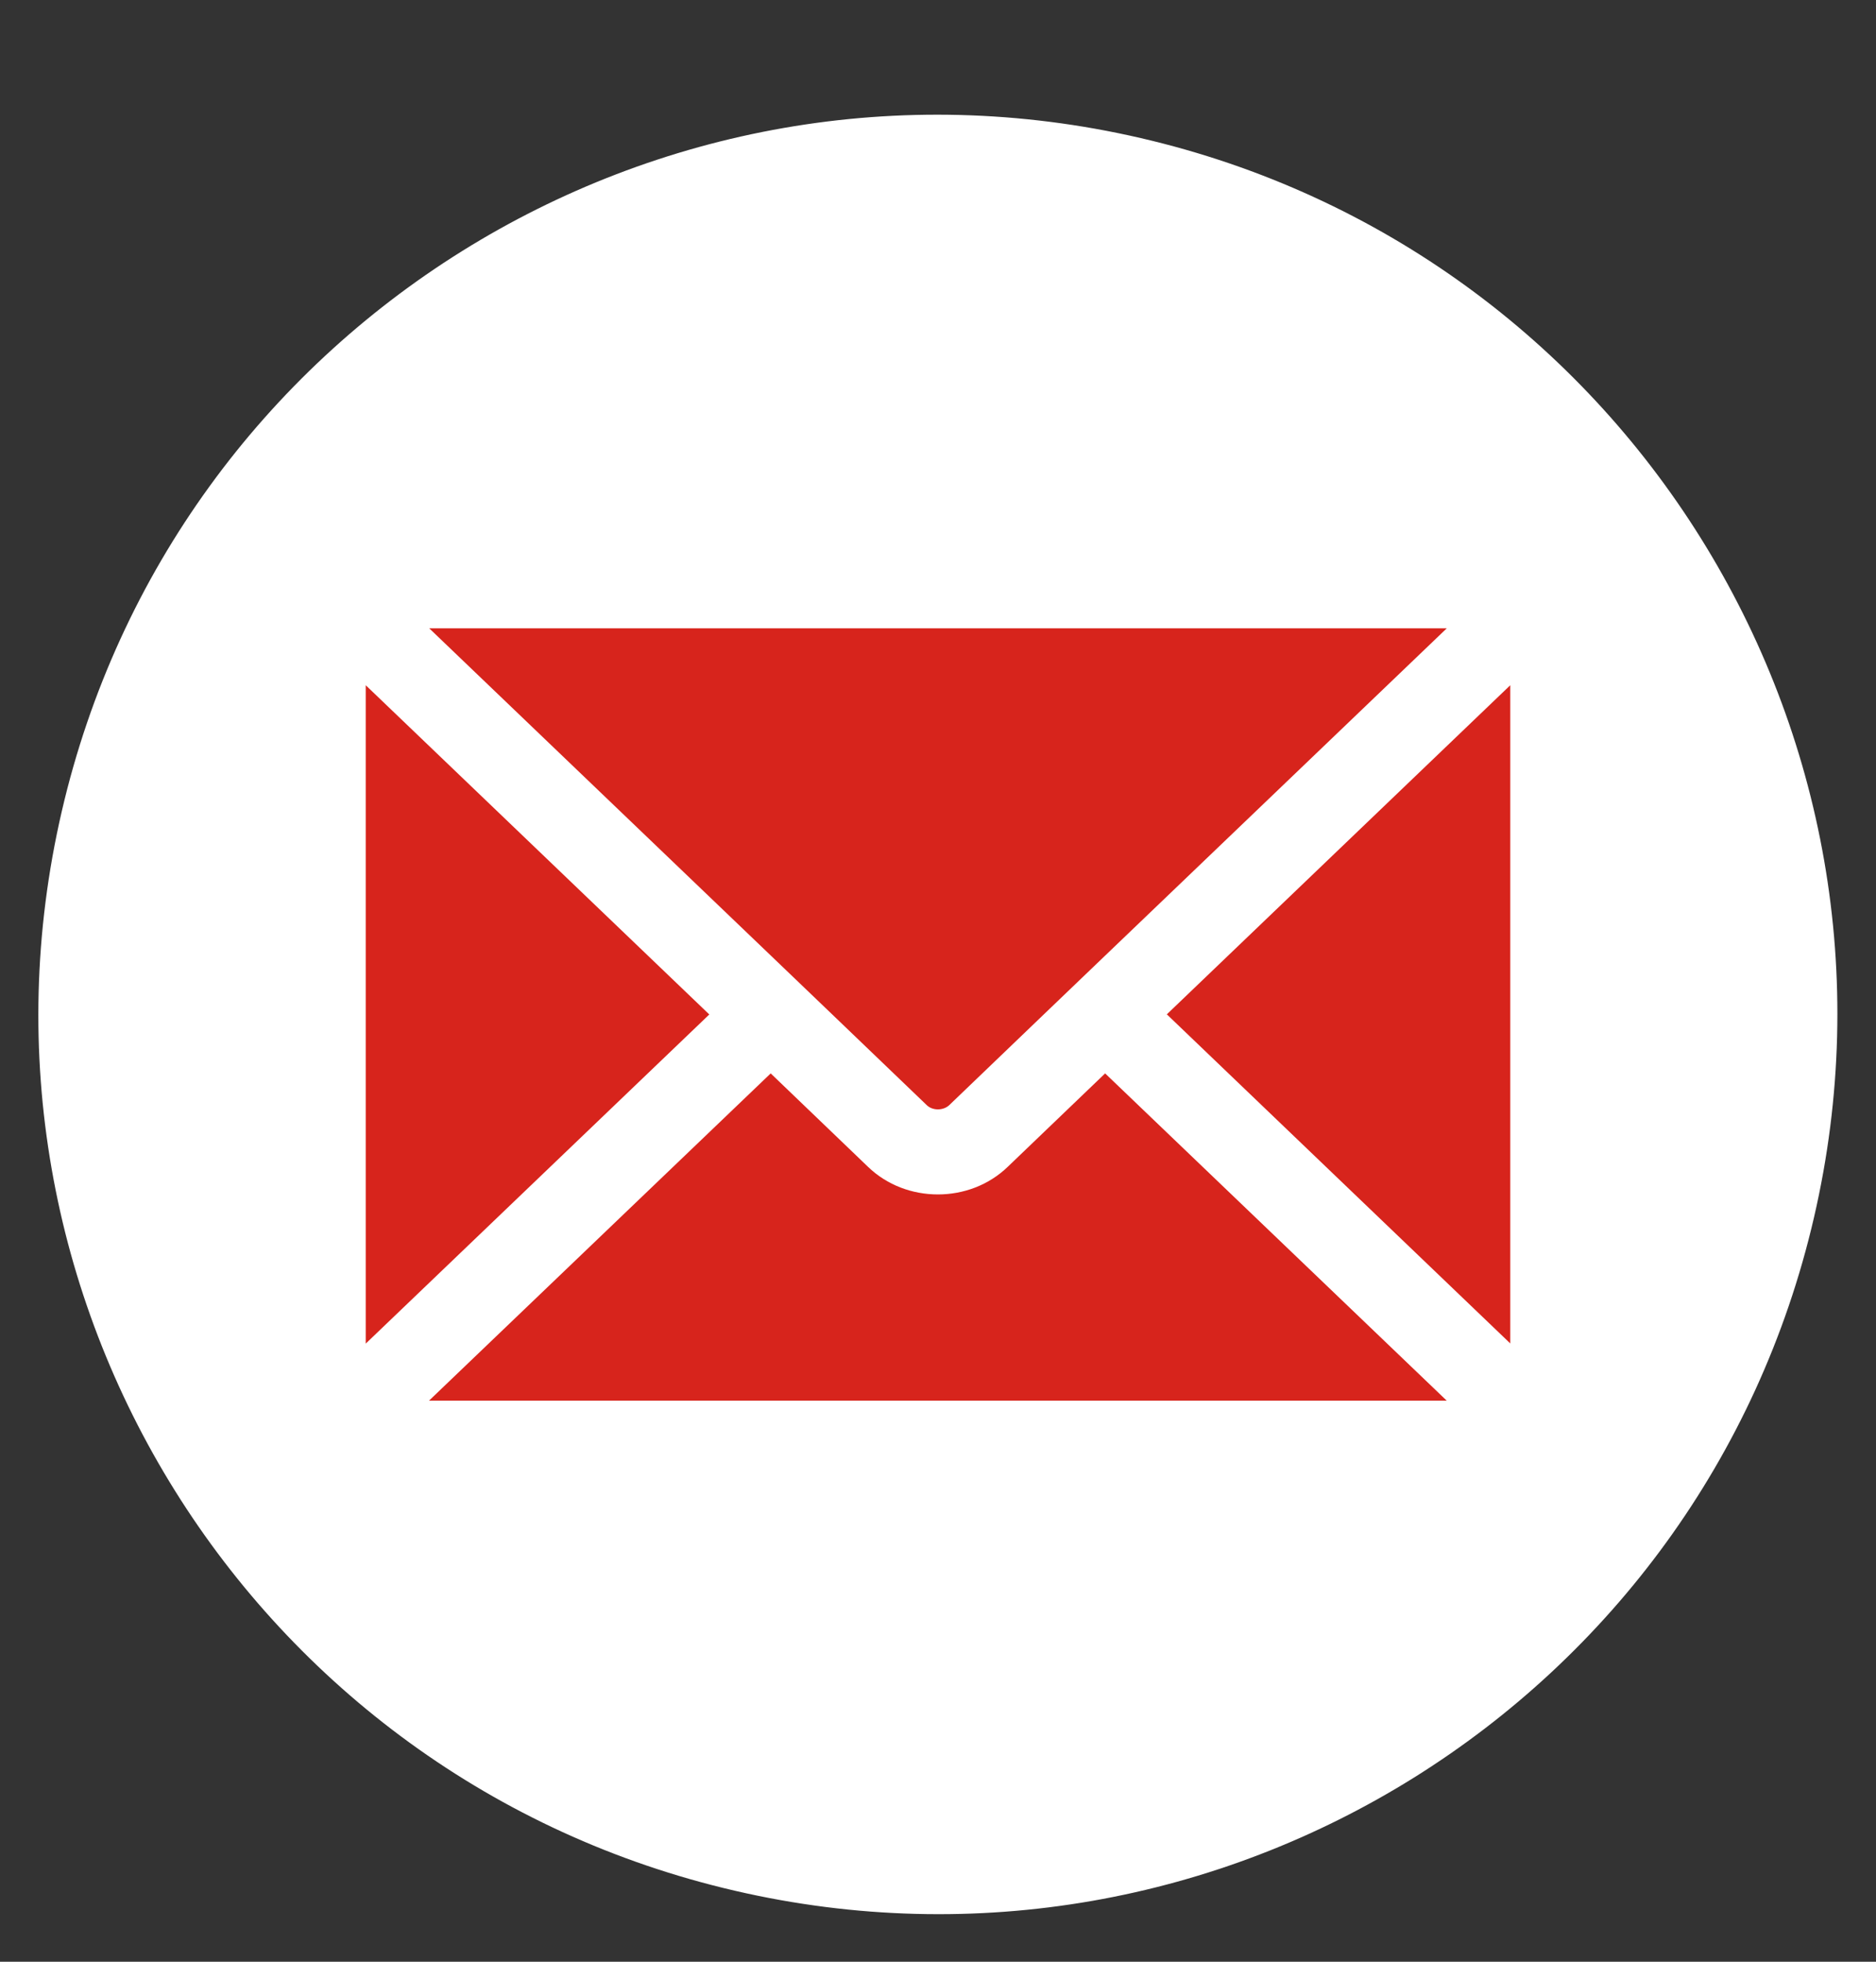 <svg width="22" height="23" viewBox="0 0 22 23" fill="none" xmlns="http://www.w3.org/2000/svg">
<rect x="0" y="0" width="22" height="23" fill="#333333" stroke="none"/>
<g clip-path="url(#clip0_33_432)">
<path d="M21.273 14.273C22.587 8.599 19.053 2.933 13.378 1.619C7.704 0.305 2.038 3.839 0.724 9.514C-0.59 15.188 2.944 20.854 8.619 22.168C14.293 23.483 19.959 19.948 21.273 14.273Z" fill="white"/>
<path d="M16.966 7.367L12.96 11.204L12.24 11.894L11.131 12.958C11.061 13.023 10.936 13.023 10.869 12.958L9.76 11.894L9.04 11.204L5.034 7.367H16.969H16.966ZM4.289 15.753V8.034L8.318 11.894L4.289 15.753ZM5.031 16.422L9.038 12.585L10.179 13.68C10.404 13.897 10.701 14.004 10.999 14.004C11.296 14.004 11.593 13.897 11.818 13.68L12.96 12.585L16.966 16.422H5.031ZM13.682 11.894L17.711 8.034V15.751L13.682 11.891V11.894Z" fill="#D7241C"/>
</g>
<defs>
<clipPath id="clip0_33_432">
<rect width="22" height="22" fill="white" transform="translate(0 0.895)"/>
</clipPath>
</defs>
</svg>
